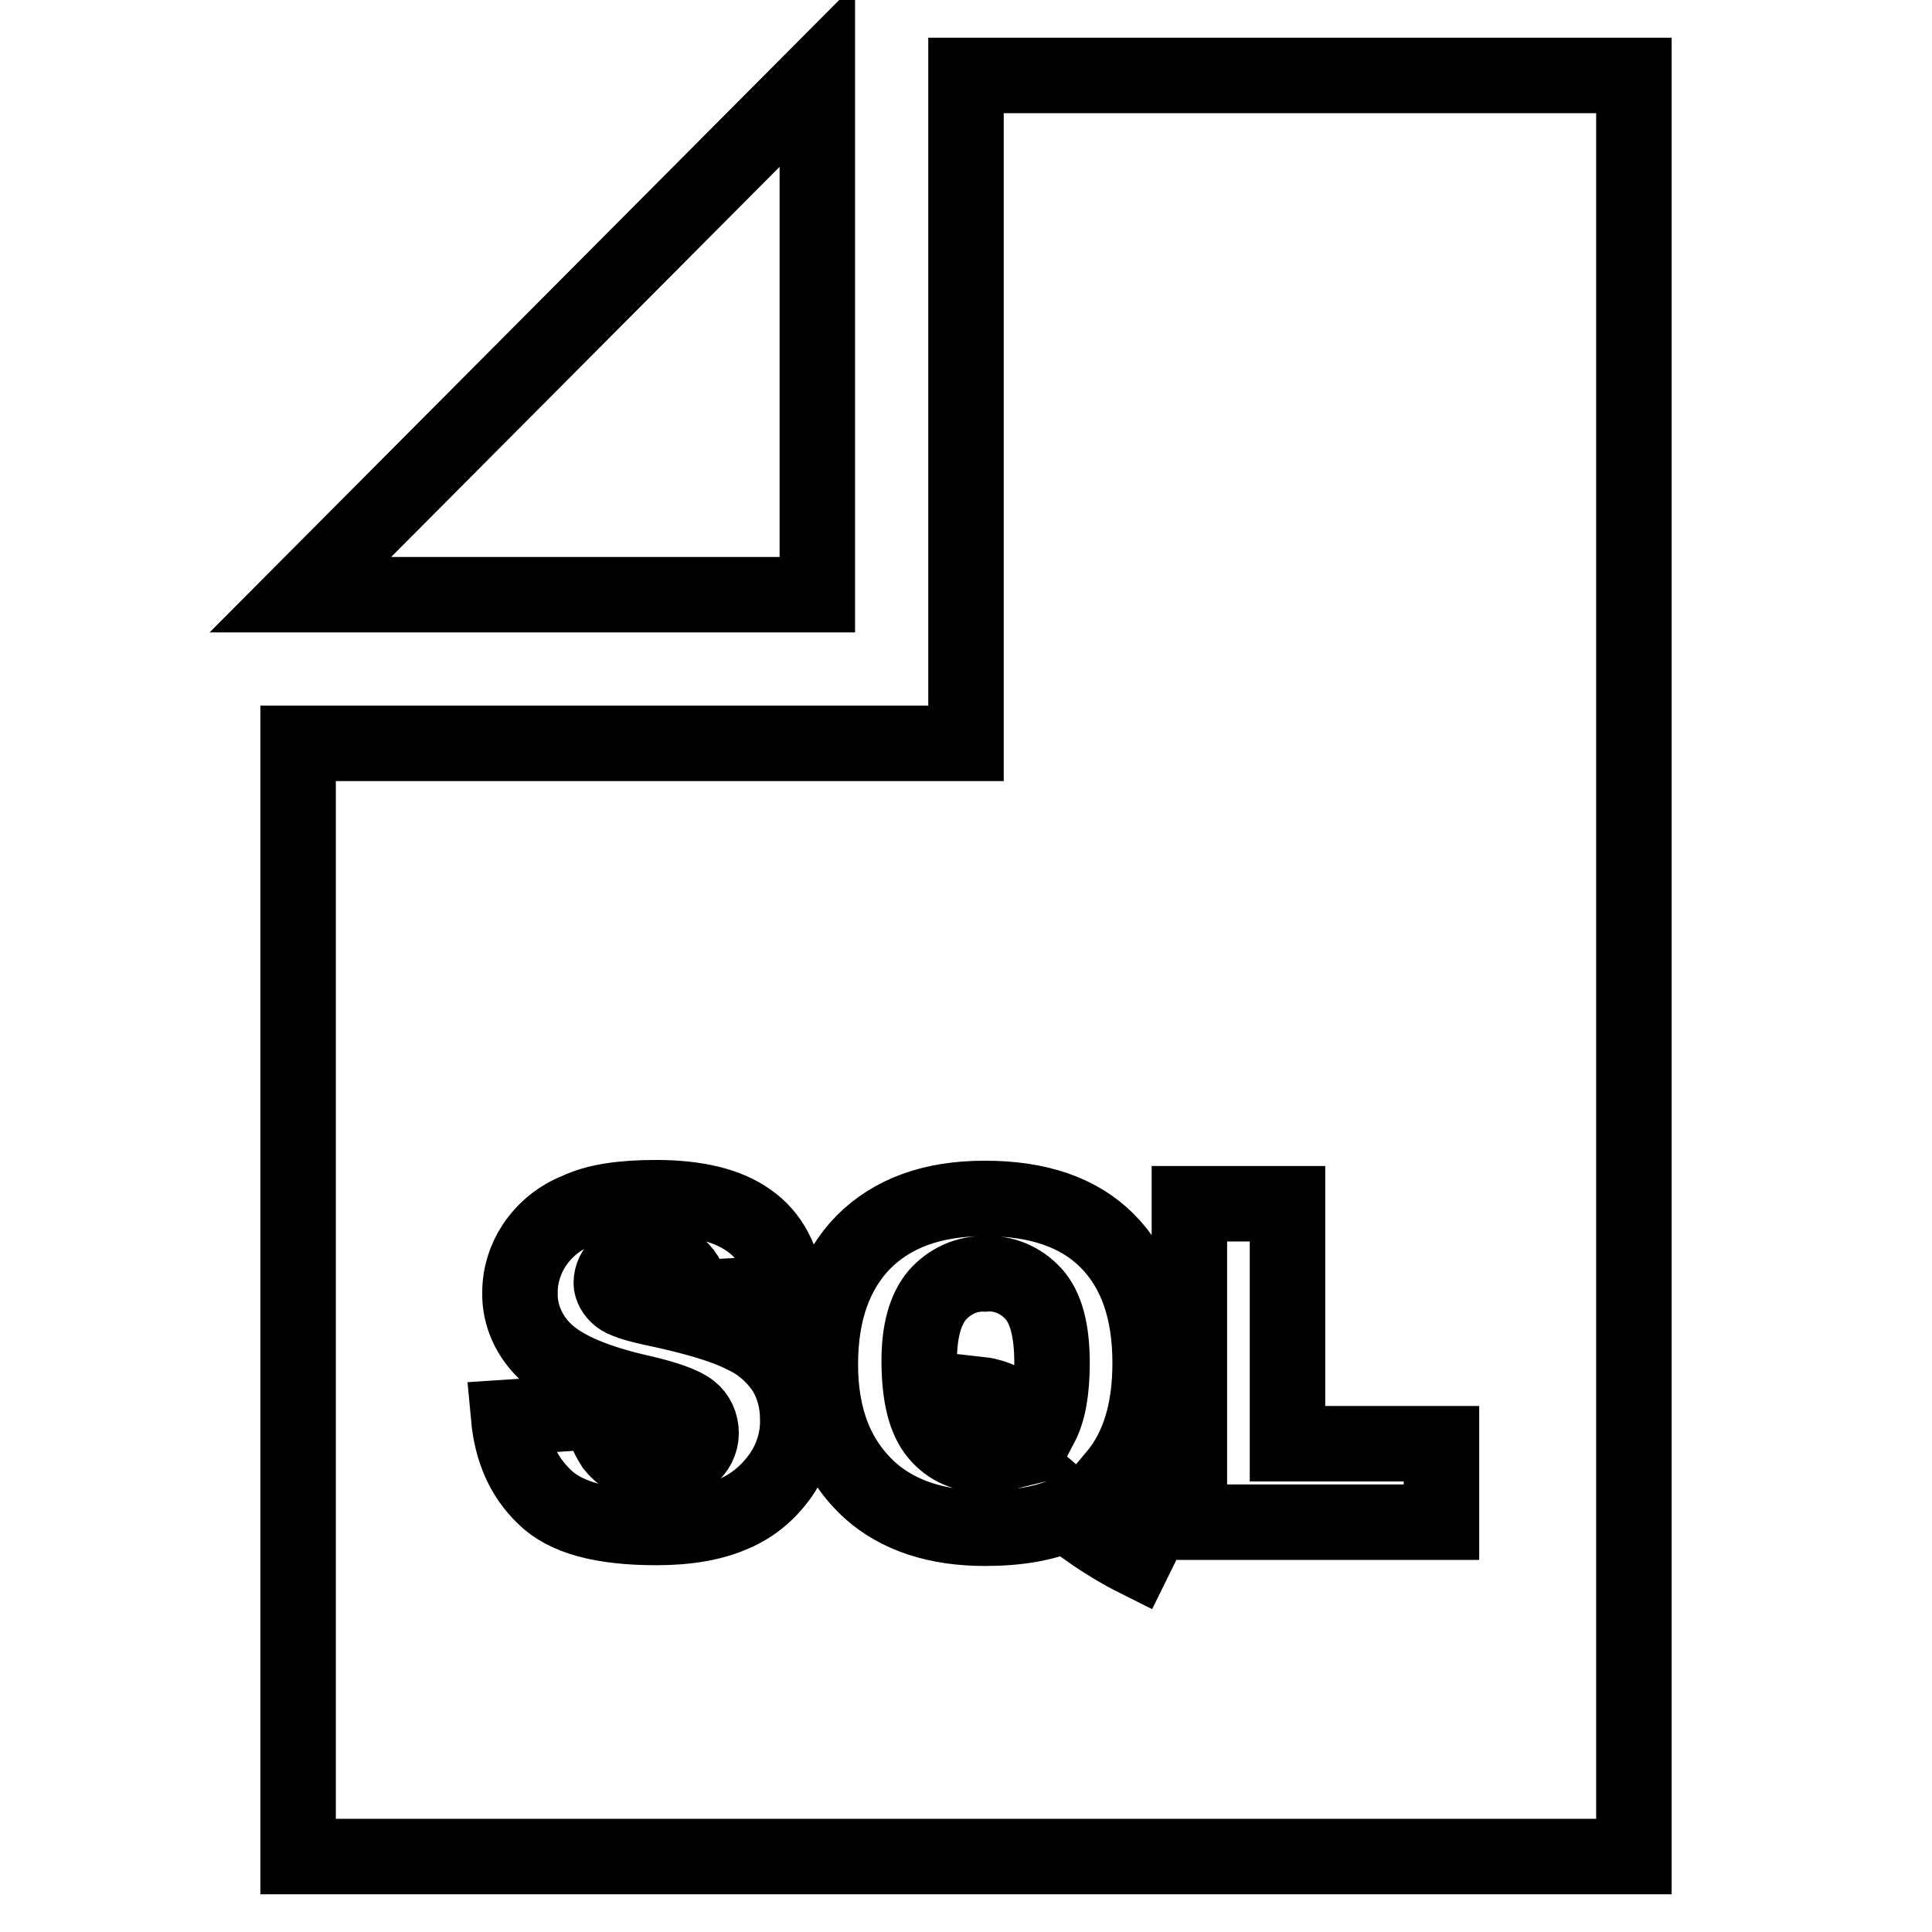 <?xml version="1.0" encoding="utf-8"?>
<!-- Svg Vector Icons : http://www.onlinewebfonts.com/icon -->
<!DOCTYPE svg PUBLIC "-//W3C//DTD SVG 1.1//EN" "http://www.w3.org/Graphics/SVG/1.1/DTD/svg11.dtd">
<svg version="1.1" xmlns="http://www.w3.org/2000/svg" xmlns:xlink="http://www.w3.org/1999/xlink" x="0px" y="0px" viewBox="0 0 256 256" enable-background="new 0 0 256 256" xml:space="preserve">
<g> <path stroke-width="10" fill-opacity="0" stroke="#000000"  d="M39.5,98.5H128V10h88.5v236h-177V98.5z M39.8,78.8l68.5-68.8v68.8H39.8z M67.4,187.8 c0.4,4.3,1.9,7.8,4.7,10.5c2.8,2.8,7.7,4.1,14.9,4.1c4.1,0,7.5-0.6,10.2-1.8c2.6-1.1,4.7-2.9,6.3-5.2c1.5-2.2,2.3-4.8,2.2-7.5 c0-2.2-0.6-4.4-1.7-6.2c-1.3-2-3.2-3.7-5.4-4.7c-2.5-1.3-6.5-2.5-12.2-3.7c-2.3-0.5-3.8-1-4.4-1.5c-0.6-0.5-1-1.2-1-1.8 c0-0.9,0.4-1.8,1.2-2.4c0.8-0.6,1.9-1,3.4-1c1.8,0,3.3,0.4,4.3,1.3c1,0.9,1.7,2.2,2.1,4.1l12.3-0.7c-0.5-4.4-2.2-7.6-5.1-9.6 c-2.8-2-6.9-3-12.3-3c-4.4,0-7.9,0.5-10.4,1.7c-2.3,0.9-4.3,2.5-5.7,4.6c-1.2,1.8-1.9,4-1.9,6.2c-0.1,3.1,1.3,6.1,3.7,8.2 c2.4,2.1,6.5,3.8,12.2,5.1c3.5,0.8,5.7,1.6,6.7,2.4c0.9,0.7,1.4,1.8,1.4,3c0,1.2-0.6,2.3-1.5,3c-1.2,1-2.8,1.4-4.3,1.3 c-2.5,0-4.4-0.9-5.8-2.6c-0.9-1.4-1.5-2.9-1.7-4.6L67.4,187.8L67.4,187.8z M157.6,159.5v42.2H191v-10.4h-20.4v-31.8H157.6 L157.6,159.5z M147.8,195.6c3.1-3.7,4.6-8.7,4.6-15c0-7-1.9-12.4-5.7-16.2c-3.8-3.8-9.2-5.6-16.2-5.6c-6.9,0-12.2,1.9-16.1,5.8 c-3.8,3.9-5.7,9.3-5.7,16.2c0,7.2,2.2,12.7,6.6,16.7c3.7,3.3,8.8,5,15.2,5c4.3,0,7.9-0.6,10.8-1.9c0.7,0.6,2,1.5,3.7,2.7 c1.8,1.2,3.6,2.3,5.4,3.2l3.6-7.3c-1-0.4-2-0.9-3-1.5C150,197,148.9,196.3,147.8,195.6L147.8,195.6z M137.9,188.9 c1-1.9,1.5-4.6,1.5-8.3c0-4.3-0.8-7.3-2.4-9.1c-1.7-1.9-4.1-2.9-6.5-2.7c-2.4-0.1-4.7,1-6.3,2.8c-1.6,1.9-2.4,4.8-2.4,8.7 c0,4.6,0.8,7.8,2.4,9.7c1.6,1.9,3.7,2.8,6.5,2.8c0.9,0,1.7-0.1,2.5-0.3c-1.5-1.3-3.3-2.3-5.2-3l2-4.7c0.9,0.1,1.8,0.4,2.7,0.8 c0.6,0.3,1.9,1.1,3.8,2.4C136.8,188.3,137.3,188.6,137.9,188.9L137.9,188.9z"/></g>
</svg>